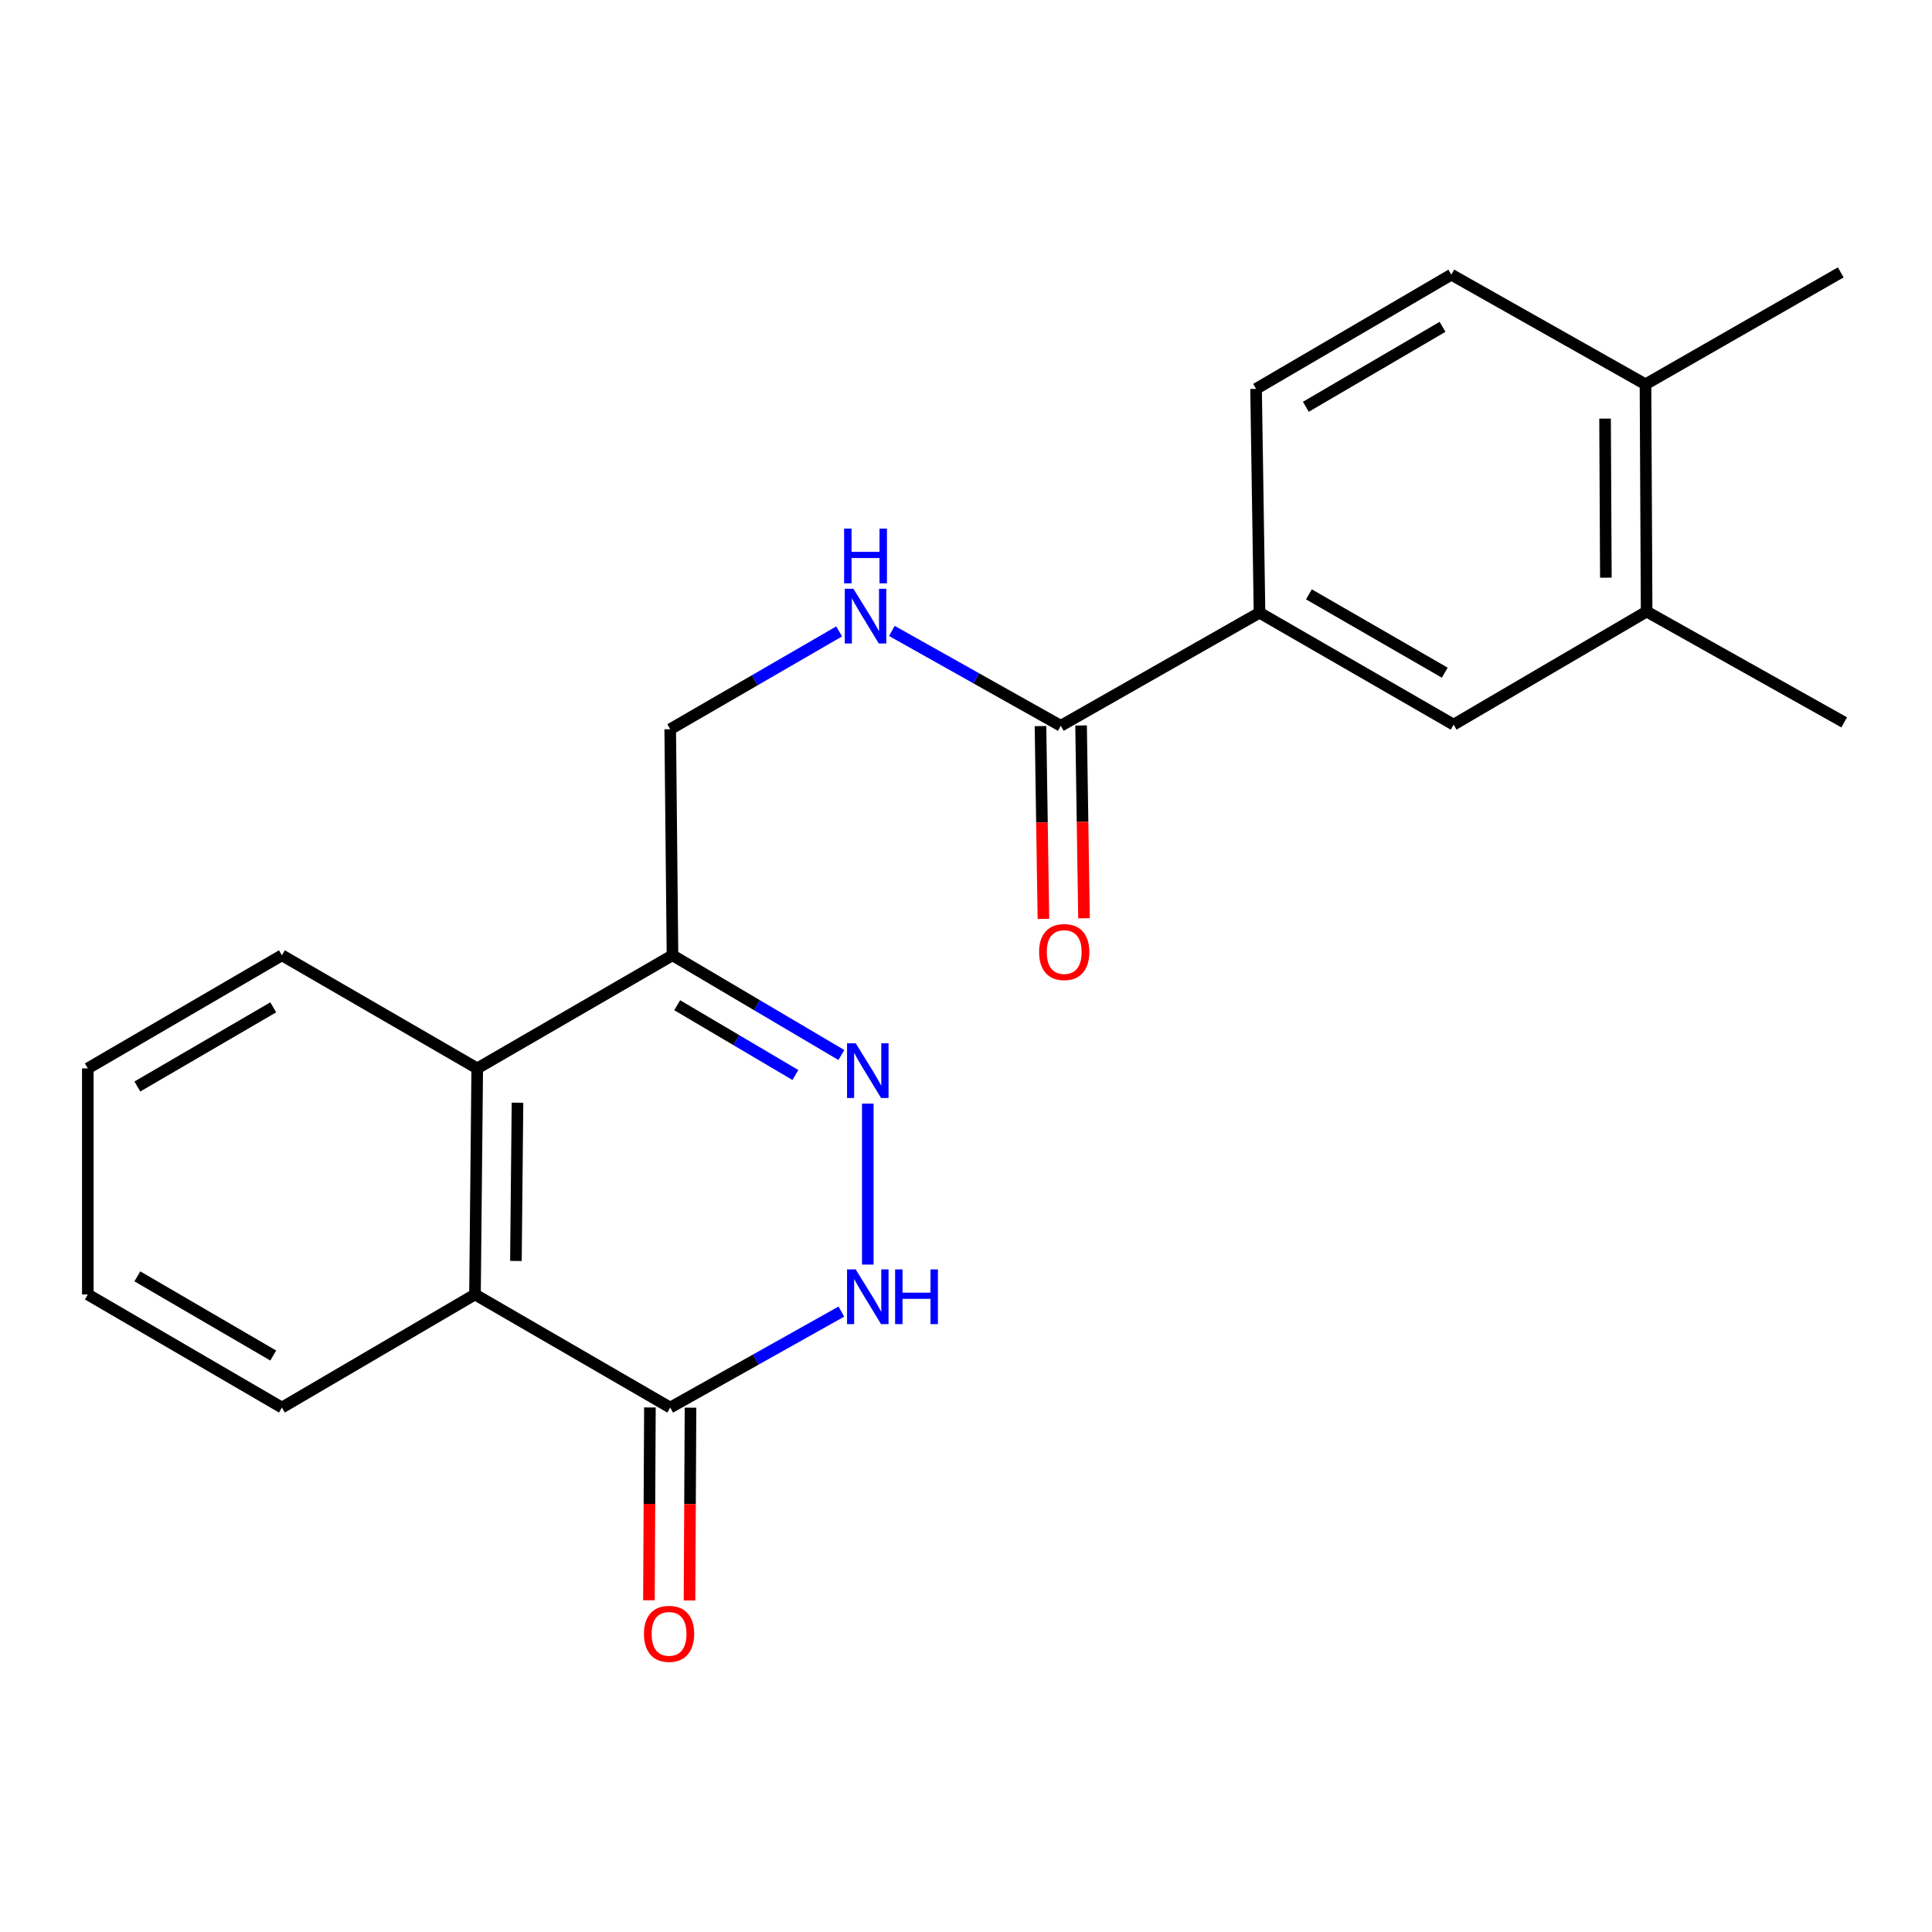 <?xml version='1.0' encoding='iso-8859-1'?>
<svg version='1.1' baseProfile='full'
              xmlns='http://www.w3.org/2000/svg'
                      xmlns:rdkit='http://www.rdkit.org/xml'
                      xmlns:xlink='http://www.w3.org/1999/xlink'
                  xml:space='preserve'
width='1000px' height='1000px' viewBox='0 0 1000 1000'>
<!-- END OF HEADER -->
<rect style='opacity:1.0;fill:#FFFFFF;stroke:none' width='1000' height='1000' x='0' y='0'> </rect>
<path class='bond-0' d='M 449.166,571.239 L 449.166,654.547' style='fill:none;fill-rule:evenodd;stroke:#0000FF;stroke-width:6px;stroke-linecap:butt;stroke-linejoin:miter;stroke-opacity:1' />
<path class='bond-2' d='M 435.491,546.077 L 391.785,520.267' style='fill:none;fill-rule:evenodd;stroke:#0000FF;stroke-width:6px;stroke-linecap:butt;stroke-linejoin:miter;stroke-opacity:1' />
<path class='bond-2' d='M 391.785,520.267 L 348.08,494.458' style='fill:none;fill-rule:evenodd;stroke:#000000;stroke-width:6px;stroke-linecap:butt;stroke-linejoin:miter;stroke-opacity:1' />
<path class='bond-2' d='M 411.695,556.426 L 381.102,538.359' style='fill:none;fill-rule:evenodd;stroke:#0000FF;stroke-width:6px;stroke-linecap:butt;stroke-linejoin:miter;stroke-opacity:1' />
<path class='bond-2' d='M 381.102,538.359 L 350.508,520.293' style='fill:none;fill-rule:evenodd;stroke:#000000;stroke-width:6px;stroke-linecap:butt;stroke-linejoin:miter;stroke-opacity:1' />
<path class='bond-1' d='M 435.494,678.872 L 391.198,703.713' style='fill:none;fill-rule:evenodd;stroke:#0000FF;stroke-width:6px;stroke-linecap:butt;stroke-linejoin:miter;stroke-opacity:1' />
<path class='bond-1' d='M 391.198,703.713 L 346.901,728.554' style='fill:none;fill-rule:evenodd;stroke:#000000;stroke-width:6px;stroke-linecap:butt;stroke-linejoin:miter;stroke-opacity:1' />
<path class='bond-11' d='M 336.396,728.5 L 336.142,778.398' style='fill:none;fill-rule:evenodd;stroke:#000000;stroke-width:6px;stroke-linecap:butt;stroke-linejoin:miter;stroke-opacity:1' />
<path class='bond-11' d='M 336.142,778.398 L 335.888,828.296' style='fill:none;fill-rule:evenodd;stroke:#FF0000;stroke-width:6px;stroke-linecap:butt;stroke-linejoin:miter;stroke-opacity:1' />
<path class='bond-11' d='M 357.407,728.607 L 357.153,778.505' style='fill:none;fill-rule:evenodd;stroke:#000000;stroke-width:6px;stroke-linecap:butt;stroke-linejoin:miter;stroke-opacity:1' />
<path class='bond-11' d='M 357.153,778.505 L 356.899,828.403' style='fill:none;fill-rule:evenodd;stroke:#FF0000;stroke-width:6px;stroke-linecap:butt;stroke-linejoin:miter;stroke-opacity:1' />
<path class='bond-22' d='M 346.901,728.554 L 245.851,670.015' style='fill:none;fill-rule:evenodd;stroke:#000000;stroke-width:6px;stroke-linecap:butt;stroke-linejoin:miter;stroke-opacity:1' />
<path class='bond-4' d='M 348.08,494.458 L 247.018,552.997' style='fill:none;fill-rule:evenodd;stroke:#000000;stroke-width:6px;stroke-linecap:butt;stroke-linejoin:miter;stroke-opacity:1' />
<path class='bond-10' d='M 348.08,494.458 L 346.901,377.44' style='fill:none;fill-rule:evenodd;stroke:#000000;stroke-width:6px;stroke-linecap:butt;stroke-linejoin:miter;stroke-opacity:1' />
<path class='bond-3' d='M 245.851,670.015 L 247.018,552.997' style='fill:none;fill-rule:evenodd;stroke:#000000;stroke-width:6px;stroke-linecap:butt;stroke-linejoin:miter;stroke-opacity:1' />
<path class='bond-3' d='M 267.036,652.672 L 267.853,570.759' style='fill:none;fill-rule:evenodd;stroke:#000000;stroke-width:6px;stroke-linecap:butt;stroke-linejoin:miter;stroke-opacity:1' />
<path class='bond-16' d='M 245.851,670.015 L 145.921,728.554' style='fill:none;fill-rule:evenodd;stroke:#000000;stroke-width:6px;stroke-linecap:butt;stroke-linejoin:miter;stroke-opacity:1' />
<path class='bond-17' d='M 247.018,552.997 L 145.921,494.458' style='fill:none;fill-rule:evenodd;stroke:#000000;stroke-width:6px;stroke-linecap:butt;stroke-linejoin:miter;stroke-opacity:1' />
<path class='bond-5' d='M 549.06,375.665 L 505.348,351.118' style='fill:none;fill-rule:evenodd;stroke:#000000;stroke-width:6px;stroke-linecap:butt;stroke-linejoin:miter;stroke-opacity:1' />
<path class='bond-5' d='M 505.348,351.118 L 461.636,326.571' style='fill:none;fill-rule:evenodd;stroke:#0000FF;stroke-width:6px;stroke-linecap:butt;stroke-linejoin:miter;stroke-opacity:1' />
<path class='bond-6' d='M 549.06,375.665 L 651.92,317.139' style='fill:none;fill-rule:evenodd;stroke:#000000;stroke-width:6px;stroke-linecap:butt;stroke-linejoin:miter;stroke-opacity:1' />
<path class='bond-13' d='M 538.556,375.825 L 539.312,425.717' style='fill:none;fill-rule:evenodd;stroke:#000000;stroke-width:6px;stroke-linecap:butt;stroke-linejoin:miter;stroke-opacity:1' />
<path class='bond-13' d='M 539.312,425.717 L 540.069,475.609' style='fill:none;fill-rule:evenodd;stroke:#FF0000;stroke-width:6px;stroke-linecap:butt;stroke-linejoin:miter;stroke-opacity:1' />
<path class='bond-13' d='M 559.564,375.506 L 560.321,425.398' style='fill:none;fill-rule:evenodd;stroke:#000000;stroke-width:6px;stroke-linecap:butt;stroke-linejoin:miter;stroke-opacity:1' />
<path class='bond-13' d='M 560.321,425.398 L 561.077,475.29' style='fill:none;fill-rule:evenodd;stroke:#FF0000;stroke-width:6px;stroke-linecap:butt;stroke-linejoin:miter;stroke-opacity:1' />
<path class='bond-8' d='M 651.92,317.139 L 752.386,375.07' style='fill:none;fill-rule:evenodd;stroke:#000000;stroke-width:6px;stroke-linecap:butt;stroke-linejoin:miter;stroke-opacity:1' />
<path class='bond-8' d='M 677.485,307.627 L 747.812,348.179' style='fill:none;fill-rule:evenodd;stroke:#000000;stroke-width:6px;stroke-linecap:butt;stroke-linejoin:miter;stroke-opacity:1' />
<path class='bond-14' d='M 651.92,317.139 L 650.134,201.287' style='fill:none;fill-rule:evenodd;stroke:#000000;stroke-width:6px;stroke-linecap:butt;stroke-linejoin:miter;stroke-opacity:1' />
<path class='bond-7' d='M 434.338,326.821 L 390.62,352.13' style='fill:none;fill-rule:evenodd;stroke:#0000FF;stroke-width:6px;stroke-linecap:butt;stroke-linejoin:miter;stroke-opacity:1' />
<path class='bond-7' d='M 390.62,352.13 L 346.901,377.44' style='fill:none;fill-rule:evenodd;stroke:#000000;stroke-width:6px;stroke-linecap:butt;stroke-linejoin:miter;stroke-opacity:1' />
<path class='bond-9' d='M 752.386,375.07 L 852.293,316.543' style='fill:none;fill-rule:evenodd;stroke:#000000;stroke-width:6px;stroke-linecap:butt;stroke-linejoin:miter;stroke-opacity:1' />
<path class='bond-18' d='M 852.293,316.543 L 954.545,373.891' style='fill:none;fill-rule:evenodd;stroke:#000000;stroke-width:6px;stroke-linecap:butt;stroke-linejoin:miter;stroke-opacity:1' />
<path class='bond-24' d='M 852.293,316.543 L 851.698,198.918' style='fill:none;fill-rule:evenodd;stroke:#000000;stroke-width:6px;stroke-linecap:butt;stroke-linejoin:miter;stroke-opacity:1' />
<path class='bond-24' d='M 831.193,299.006 L 830.776,216.668' style='fill:none;fill-rule:evenodd;stroke:#000000;stroke-width:6px;stroke-linecap:butt;stroke-linejoin:miter;stroke-opacity:1' />
<path class='bond-12' d='M 851.698,198.918 L 751.208,142.165' style='fill:none;fill-rule:evenodd;stroke:#000000;stroke-width:6px;stroke-linecap:butt;stroke-linejoin:miter;stroke-opacity:1' />
<path class='bond-19' d='M 851.698,198.918 L 952.771,140.986' style='fill:none;fill-rule:evenodd;stroke:#000000;stroke-width:6px;stroke-linecap:butt;stroke-linejoin:miter;stroke-opacity:1' />
<path class='bond-15' d='M 650.134,201.287 L 751.208,142.165' style='fill:none;fill-rule:evenodd;stroke:#000000;stroke-width:6px;stroke-linecap:butt;stroke-linejoin:miter;stroke-opacity:1' />
<path class='bond-15' d='M 675.903,210.555 L 746.655,169.17' style='fill:none;fill-rule:evenodd;stroke:#000000;stroke-width:6px;stroke-linecap:butt;stroke-linejoin:miter;stroke-opacity:1' />
<path class='bond-23' d='M 145.921,728.554 L 45.455,670.015' style='fill:none;fill-rule:evenodd;stroke:#000000;stroke-width:6px;stroke-linecap:butt;stroke-linejoin:miter;stroke-opacity:1' />
<path class='bond-23' d='M 141.429,701.619 L 71.102,660.642' style='fill:none;fill-rule:evenodd;stroke:#000000;stroke-width:6px;stroke-linecap:butt;stroke-linejoin:miter;stroke-opacity:1' />
<path class='bond-21' d='M 145.921,494.458 L 45.455,552.997' style='fill:none;fill-rule:evenodd;stroke:#000000;stroke-width:6px;stroke-linecap:butt;stroke-linejoin:miter;stroke-opacity:1' />
<path class='bond-21' d='M 141.429,521.393 L 71.102,562.37' style='fill:none;fill-rule:evenodd;stroke:#000000;stroke-width:6px;stroke-linecap:butt;stroke-linejoin:miter;stroke-opacity:1' />
<path class='bond-20' d='M 45.455,670.015 L 45.455,552.997' style='fill:none;fill-rule:evenodd;stroke:#000000;stroke-width:6px;stroke-linecap:butt;stroke-linejoin:miter;stroke-opacity:1' />
<path  class='atom-0' d='M 442.906 539.992
L 452.186 554.992
Q 453.106 556.472, 454.586 559.152
Q 456.066 561.832, 456.146 561.992
L 456.146 539.992
L 459.906 539.992
L 459.906 568.312
L 456.026 568.312
L 446.066 551.912
Q 444.906 549.992, 443.666 547.792
Q 442.466 545.592, 442.106 544.912
L 442.106 568.312
L 438.426 568.312
L 438.426 539.992
L 442.906 539.992
' fill='#0000FF'/>
<path  class='atom-1' d='M 442.906 657.046
L 452.186 672.046
Q 453.106 673.526, 454.586 676.206
Q 456.066 678.886, 456.146 679.046
L 456.146 657.046
L 459.906 657.046
L 459.906 685.366
L 456.026 685.366
L 446.066 668.966
Q 444.906 667.046, 443.666 664.846
Q 442.466 662.646, 442.106 661.966
L 442.106 685.366
L 438.426 685.366
L 438.426 657.046
L 442.906 657.046
' fill='#0000FF'/>
<path  class='atom-1' d='M 463.306 657.046
L 467.146 657.046
L 467.146 669.086
L 481.626 669.086
L 481.626 657.046
L 485.466 657.046
L 485.466 685.366
L 481.626 685.366
L 481.626 672.286
L 467.146 672.286
L 467.146 685.366
L 463.306 685.366
L 463.306 657.046
' fill='#0000FF'/>
<path  class='atom-8' d='M 441.738 304.753
L 451.018 319.753
Q 451.938 321.233, 453.418 323.913
Q 454.898 326.593, 454.978 326.753
L 454.978 304.753
L 458.738 304.753
L 458.738 333.073
L 454.858 333.073
L 444.898 316.673
Q 443.738 314.753, 442.498 312.553
Q 441.298 310.353, 440.938 309.673
L 440.938 333.073
L 437.258 333.073
L 437.258 304.753
L 441.738 304.753
' fill='#0000FF'/>
<path  class='atom-8' d='M 436.918 273.601
L 440.758 273.601
L 440.758 285.641
L 455.238 285.641
L 455.238 273.601
L 459.078 273.601
L 459.078 301.921
L 455.238 301.921
L 455.238 288.841
L 440.758 288.841
L 440.758 301.921
L 436.918 301.921
L 436.918 273.601
' fill='#0000FF'/>
<path  class='atom-12' d='M 333.306 845.675
Q 333.306 838.875, 336.666 835.075
Q 340.026 831.275, 346.306 831.275
Q 352.586 831.275, 355.946 835.075
Q 359.306 838.875, 359.306 845.675
Q 359.306 852.555, 355.906 856.475
Q 352.506 860.355, 346.306 860.355
Q 340.066 860.355, 336.666 856.475
Q 333.306 852.595, 333.306 845.675
M 346.306 857.155
Q 350.626 857.155, 352.946 854.275
Q 355.306 851.355, 355.306 845.675
Q 355.306 840.115, 352.946 837.315
Q 350.626 834.475, 346.306 834.475
Q 341.986 834.475, 339.626 837.275
Q 337.306 840.075, 337.306 845.675
Q 337.306 851.395, 339.626 854.275
Q 341.986 857.155, 346.306 857.155
' fill='#FF0000'/>
<path  class='atom-14' d='M 537.834 492.776
Q 537.834 485.976, 541.194 482.176
Q 544.554 478.376, 550.834 478.376
Q 557.114 478.376, 560.474 482.176
Q 563.834 485.976, 563.834 492.776
Q 563.834 499.656, 560.434 503.576
Q 557.034 507.456, 550.834 507.456
Q 544.594 507.456, 541.194 503.576
Q 537.834 499.696, 537.834 492.776
M 550.834 504.256
Q 555.154 504.256, 557.474 501.376
Q 559.834 498.456, 559.834 492.776
Q 559.834 487.216, 557.474 484.416
Q 555.154 481.576, 550.834 481.576
Q 546.514 481.576, 544.154 484.376
Q 541.834 487.176, 541.834 492.776
Q 541.834 498.496, 544.154 501.376
Q 546.514 504.256, 550.834 504.256
' fill='#FF0000'/>
</svg>
